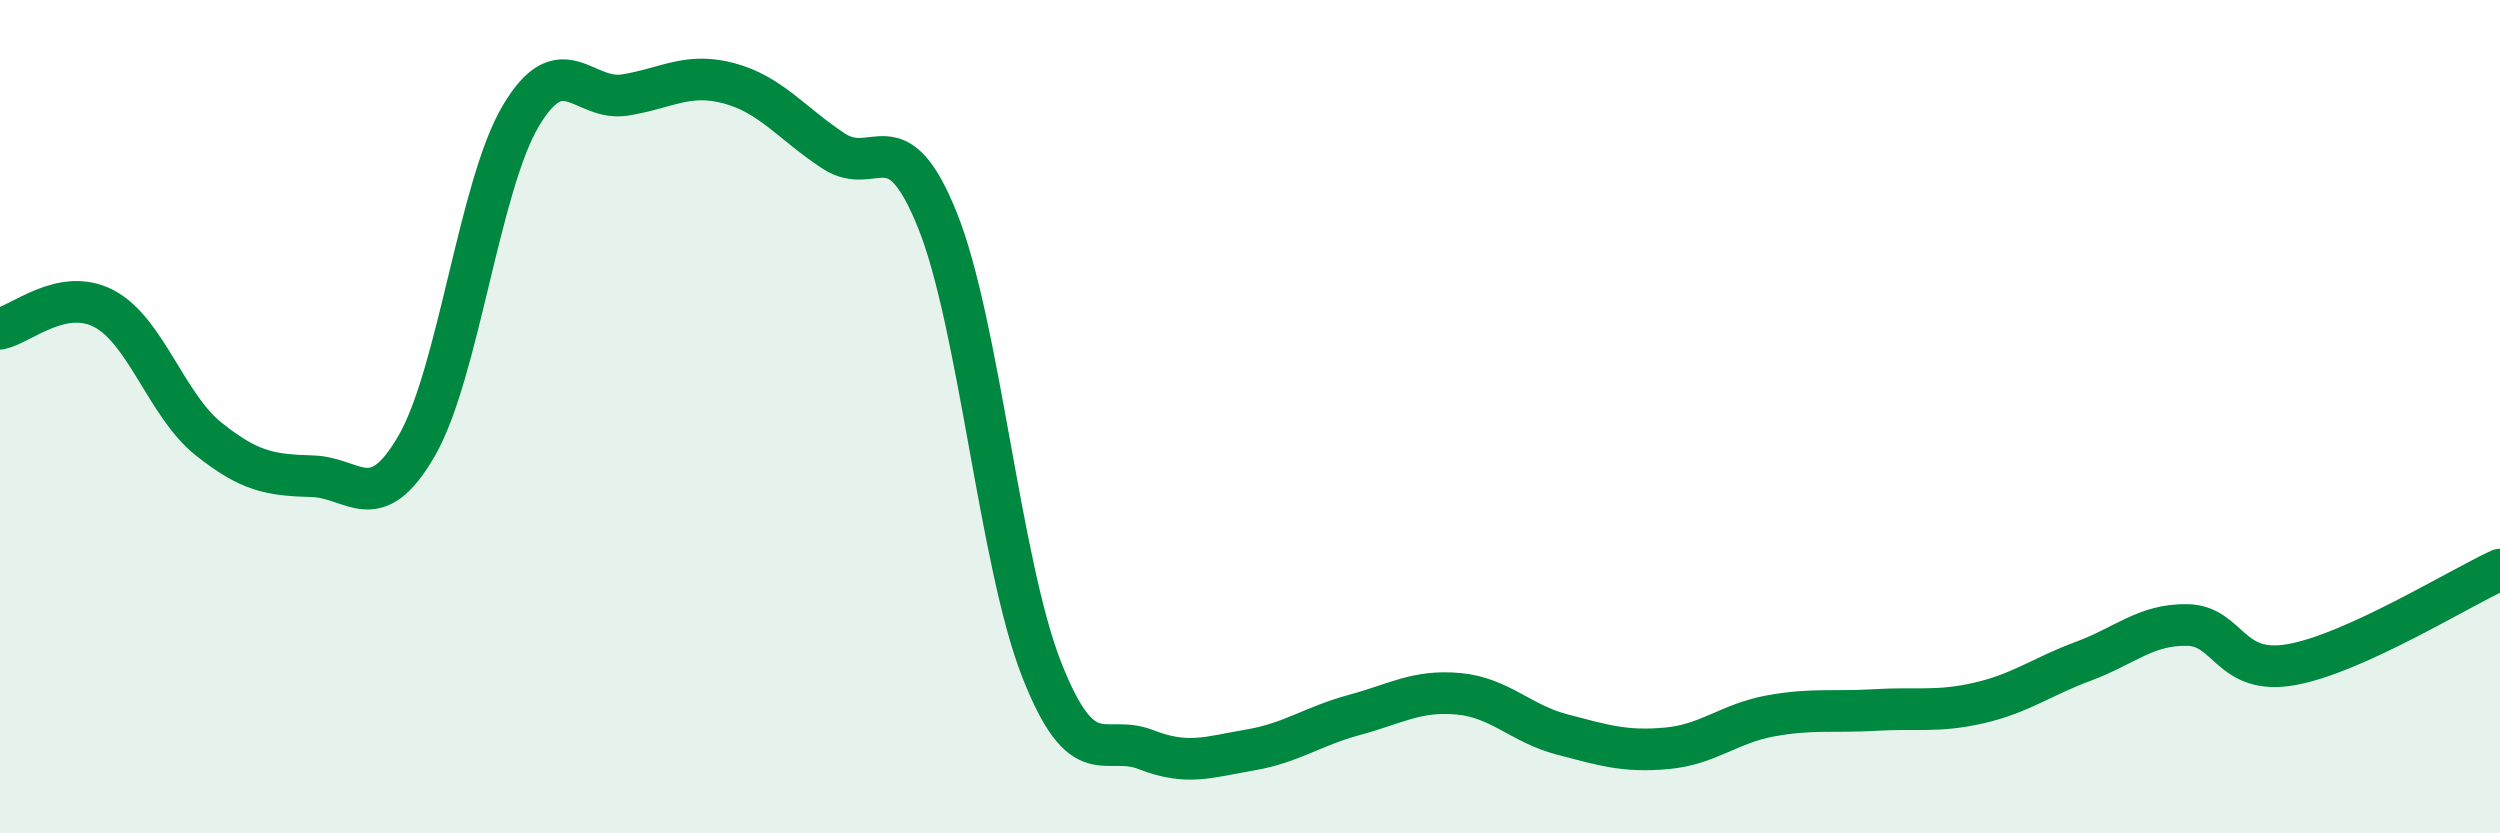 
    <svg width="60" height="20" viewBox="0 0 60 20" xmlns="http://www.w3.org/2000/svg">
      <path
        d="M 0,7.89 C 0.5,7.79 1.5,6.88 2.5,7.41 C 3.5,7.94 4,9.73 5,10.53 C 6,11.33 6.5,11.4 7.5,11.43 C 8.5,11.46 9,12.43 10,10.7 C 11,8.97 11.5,4.46 12.5,2.78 C 13.5,1.1 14,2.44 15,2.28 C 16,2.12 16.5,1.73 17.5,2 C 18.5,2.27 19,2.96 20,3.62 C 21,4.28 21.5,2.8 22.5,5.29 C 23.5,7.78 24,13.53 25,16.07 C 26,18.61 26.5,17.6 27.5,17.99 C 28.5,18.38 29,18.17 30,18 C 31,17.83 31.5,17.43 32.5,17.16 C 33.5,16.89 34,16.56 35,16.65 C 36,16.74 36.5,17.37 37.5,17.63 C 38.5,17.89 39,18.05 40,17.96 C 41,17.87 41.5,17.36 42.5,17.18 C 43.5,17 44,17.1 45,17.04 C 46,16.98 46.5,17.1 47.5,16.87 C 48.5,16.64 49,16.24 50,15.87 C 51,15.5 51.5,14.98 52.5,15 C 53.5,15.02 53.5,16.22 55,15.95 C 56.5,15.68 59,14.13 60,13.67L60 20L0 20Z"
        fill="#008740"
        opacity="0.1"
        stroke-linecap="round"
        stroke-linejoin="round"
      />
      <path
        d="M 0,7.89 C 0.5,7.79 1.5,6.88 2.5,7.41 C 3.5,7.94 4,9.73 5,10.53 C 6,11.33 6.5,11.4 7.5,11.43 C 8.5,11.46 9,12.43 10,10.7 C 11,8.97 11.5,4.46 12.5,2.78 C 13.5,1.1 14,2.44 15,2.28 C 16,2.12 16.5,1.73 17.5,2 C 18.5,2.27 19,2.96 20,3.62 C 21,4.28 21.5,2.8 22.5,5.29 C 23.5,7.78 24,13.53 25,16.07 C 26,18.61 26.5,17.6 27.5,17.99 C 28.5,18.38 29,18.17 30,18 C 31,17.83 31.5,17.43 32.5,17.16 C 33.5,16.89 34,16.56 35,16.65 C 36,16.74 36.5,17.37 37.5,17.63 C 38.5,17.89 39,18.05 40,17.96 C 41,17.87 41.5,17.36 42.5,17.18 C 43.5,17 44,17.1 45,17.04 C 46,16.98 46.5,17.1 47.5,16.87 C 48.5,16.64 49,16.24 50,15.87 C 51,15.5 51.5,14.98 52.5,15 C 53.5,15.02 53.5,16.22 55,15.95 C 56.5,15.68 59,14.13 60,13.67"
        stroke="#008740"
        stroke-width="1"
        fill="none"
        stroke-linecap="round"
        stroke-linejoin="round"
      />
    </svg>
  
